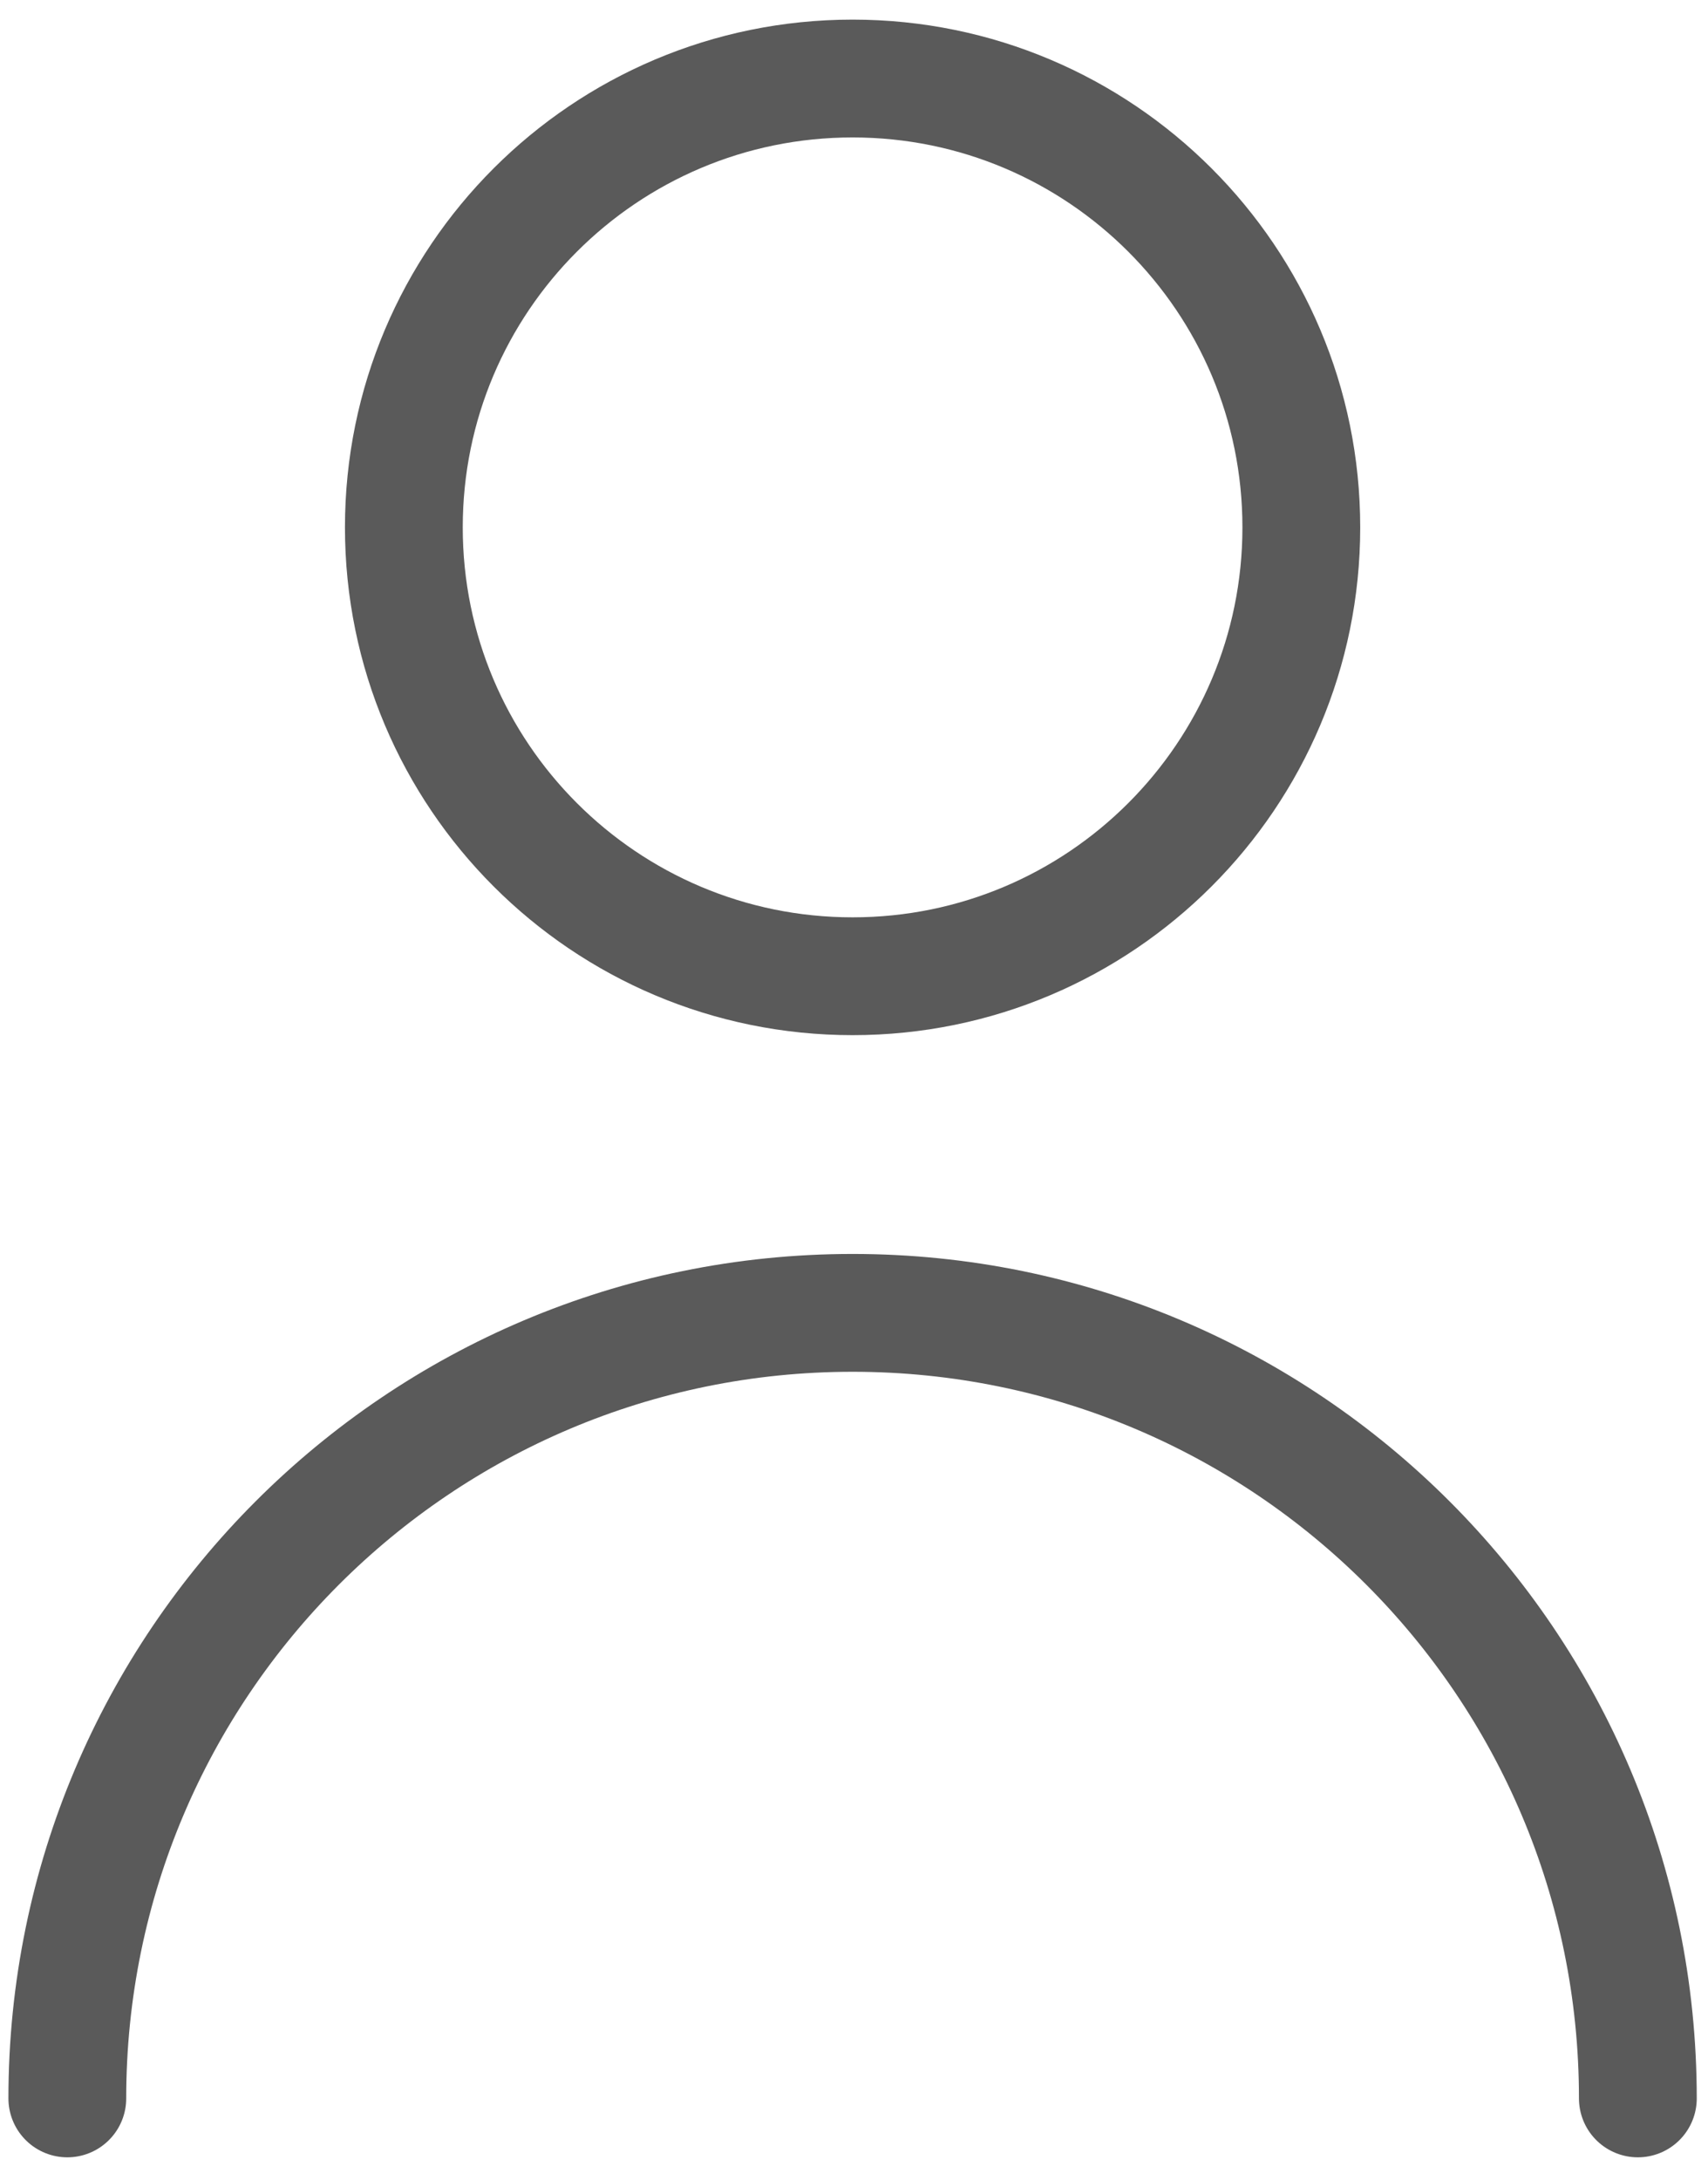 <svg width="29" height="37" viewBox="0 0 29 37" fill="none" xmlns="http://www.w3.org/2000/svg">
<path d="M27.809 35.619C27.809 28.255 21.84 22.285 14.476 22.285C7.112 22.285 1.143 28.255 1.143 35.619M14.476 16.571C10.268 16.571 6.857 13.16 6.857 8.952C6.857 4.744 10.268 1.333 14.476 1.333C18.684 1.333 22.095 4.744 22.095 8.952C22.095 13.16 18.684 16.571 14.476 16.571Z" stroke="#5A5A5A" stroke-width="2" stroke-linecap="round" stroke-linejoin="round"/>
</svg>
